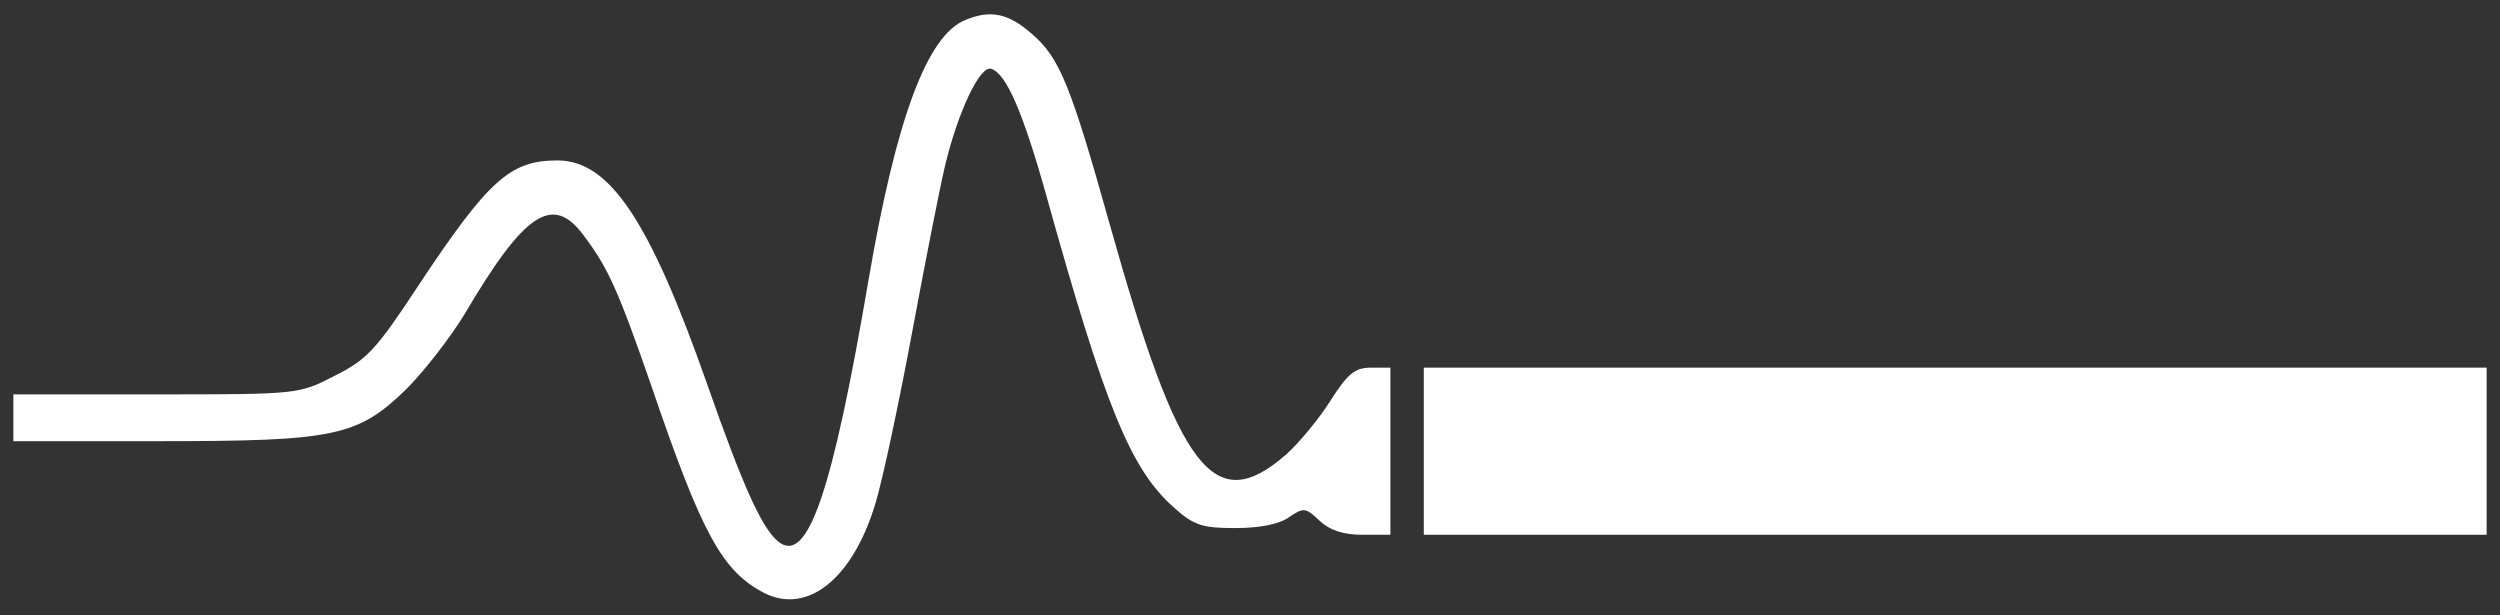 <?xml version='1.0' encoding='utf-8'?>
<svg xmlns="http://www.w3.org/2000/svg" version="1.0" width="374" height="92" viewBox="0 0 374 92" preserveAspectRatio="xMidYMid meet">
<rect x="0" y="0" width="374" height="92" fill="#333333" stroke="none"/>
<g transform="translate(-57 -146)">
<g transform="translate(0,345) scale(0.1,-0.1)" fill="rgb(255, 255, 255)" stroke="none">
<path d="M2014 1960 c-57 -23 -103 -147 -144 -385 -55 -323 -92 -431 -136 -395 -25 21 -53 84 -106 235 -86 245 -146 335 -224 335 -71 0 -103 -29 -208 -187 -63 -96 -77 -111 -125 -135 -54 -28 -55 -28 -268 -28 l-213 0 0 -35 0 -35 218 0 c263 0 297 7 370 78 26 26 65 76 87 112 90 153 132 180 178 118 37 -49 52 -83 101 -224 76 -223 106 -278 169 -311 65 -33 133 21 167 135 11 37 35 150 54 252 19 102 41 215 50 253 19 79 52 150 69 144 22 -7 47 -63 83 -192 88 -316 126 -408 191 -465 29 -26 42 -30 91 -30 37 0 66 6 80 16 22 15 25 15 46 -5 15 -14 35 -21 64 -21 l42 0 0 125 0 125 -29 0 c-24 0 -35 -9 -61 -50 -17 -27 -47 -63 -66 -80 -108 -94 -160 -26 -264 345 -58 207 -75 249 -116 284 -35 31 -62 37 -100 21z" />
<path d="M2700 1315 l0 -125 795 0 795 0 0 125 0 125 -795 0 -795 0 0 -125z" />
</g>
</g></svg>